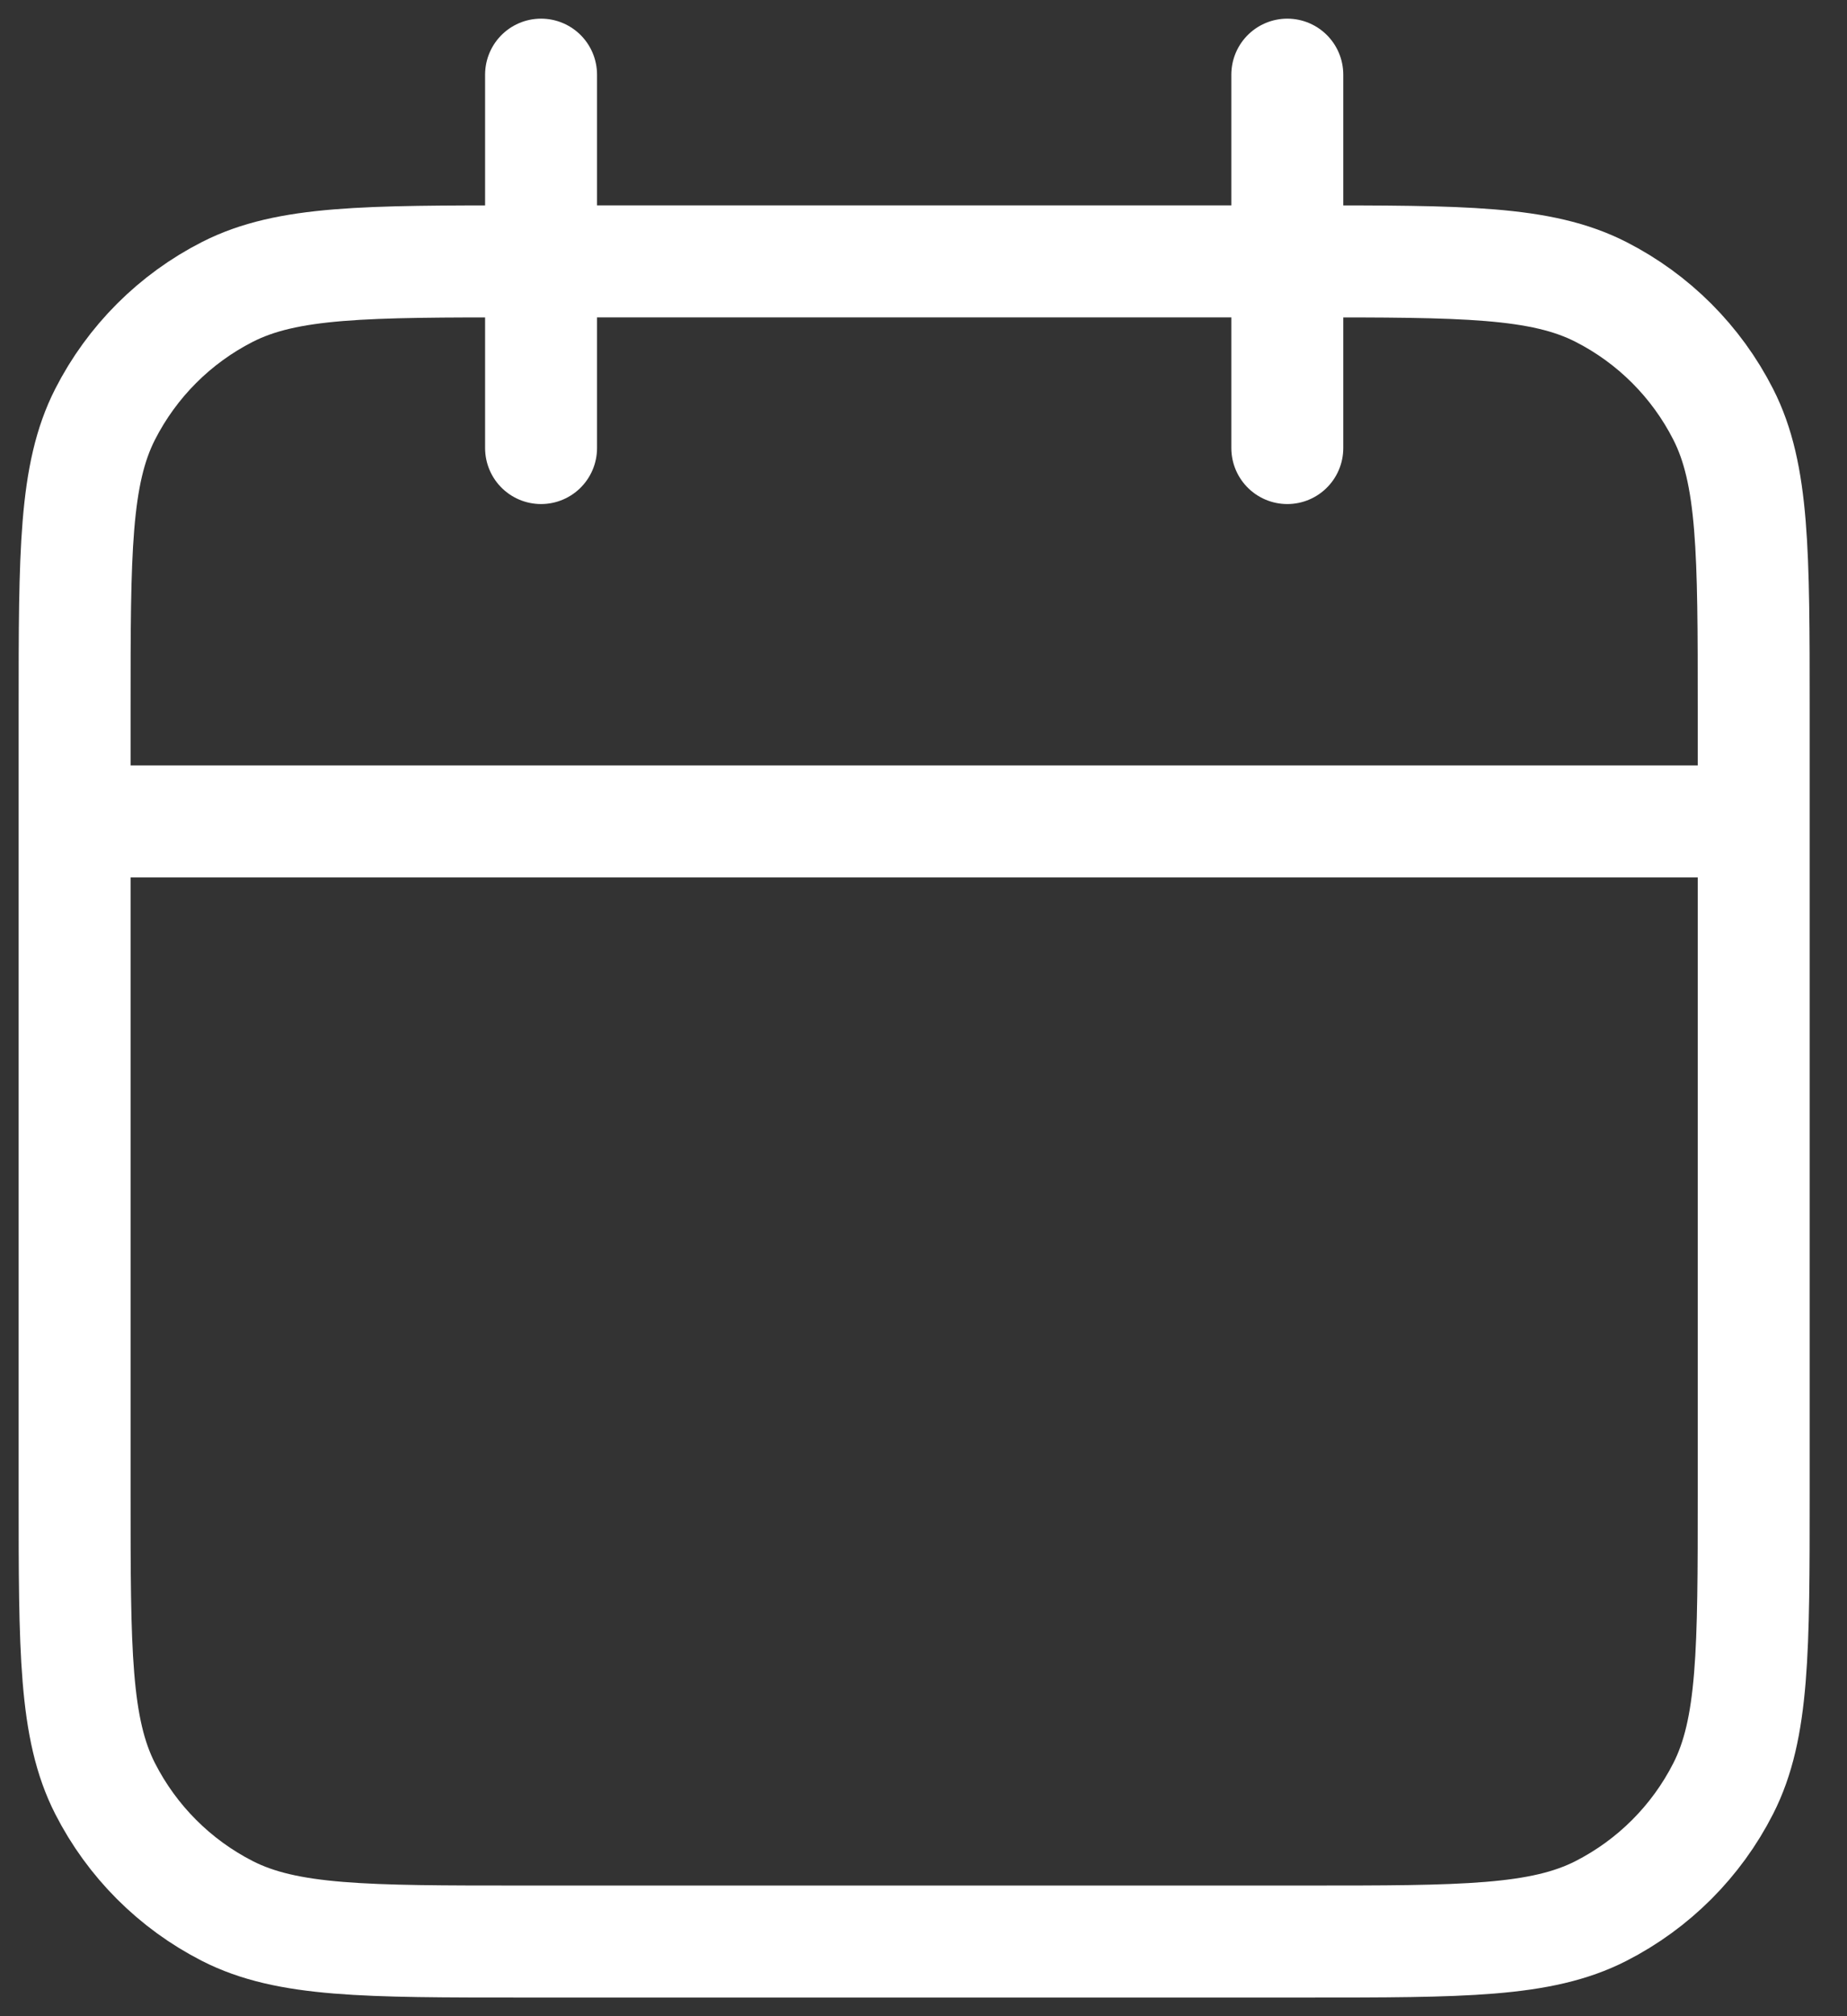 <svg width="33" height="36" viewBox="0 0 33 36" fill="none" xmlns="http://www.w3.org/2000/svg">
<rect x="0" y="0" width="33" height="36" fill="#333333" stroke="none"/>
<path d="M31.333 14.667H1.333M23 1.333V8M9.667 1.333V8M9.333 34.667H23.333C26.134 34.667 27.534 34.667 28.603 34.122C29.544 33.642 30.309 32.877 30.788 31.936C31.333 30.867 31.333 29.467 31.333 26.667V12.667C31.333 9.866 31.333 8.466 30.788 7.397C30.309 6.456 29.544 5.691 28.603 5.212C27.534 4.667 26.134 4.667 23.333 4.667H9.333C6.533 4.667 5.133 4.667 4.063 5.212C3.122 5.691 2.358 6.456 1.878 7.397C1.333 8.466 1.333 9.866 1.333 12.667V26.667C1.333 29.467 1.333 30.867 1.878 31.936C2.358 32.877 3.122 33.642 4.063 34.122C5.133 34.667 6.533 34.667 9.333 34.667Z" stroke="white" stroke-width="2" stroke-linecap="round" stroke-linejoin="round"/>
</svg>

